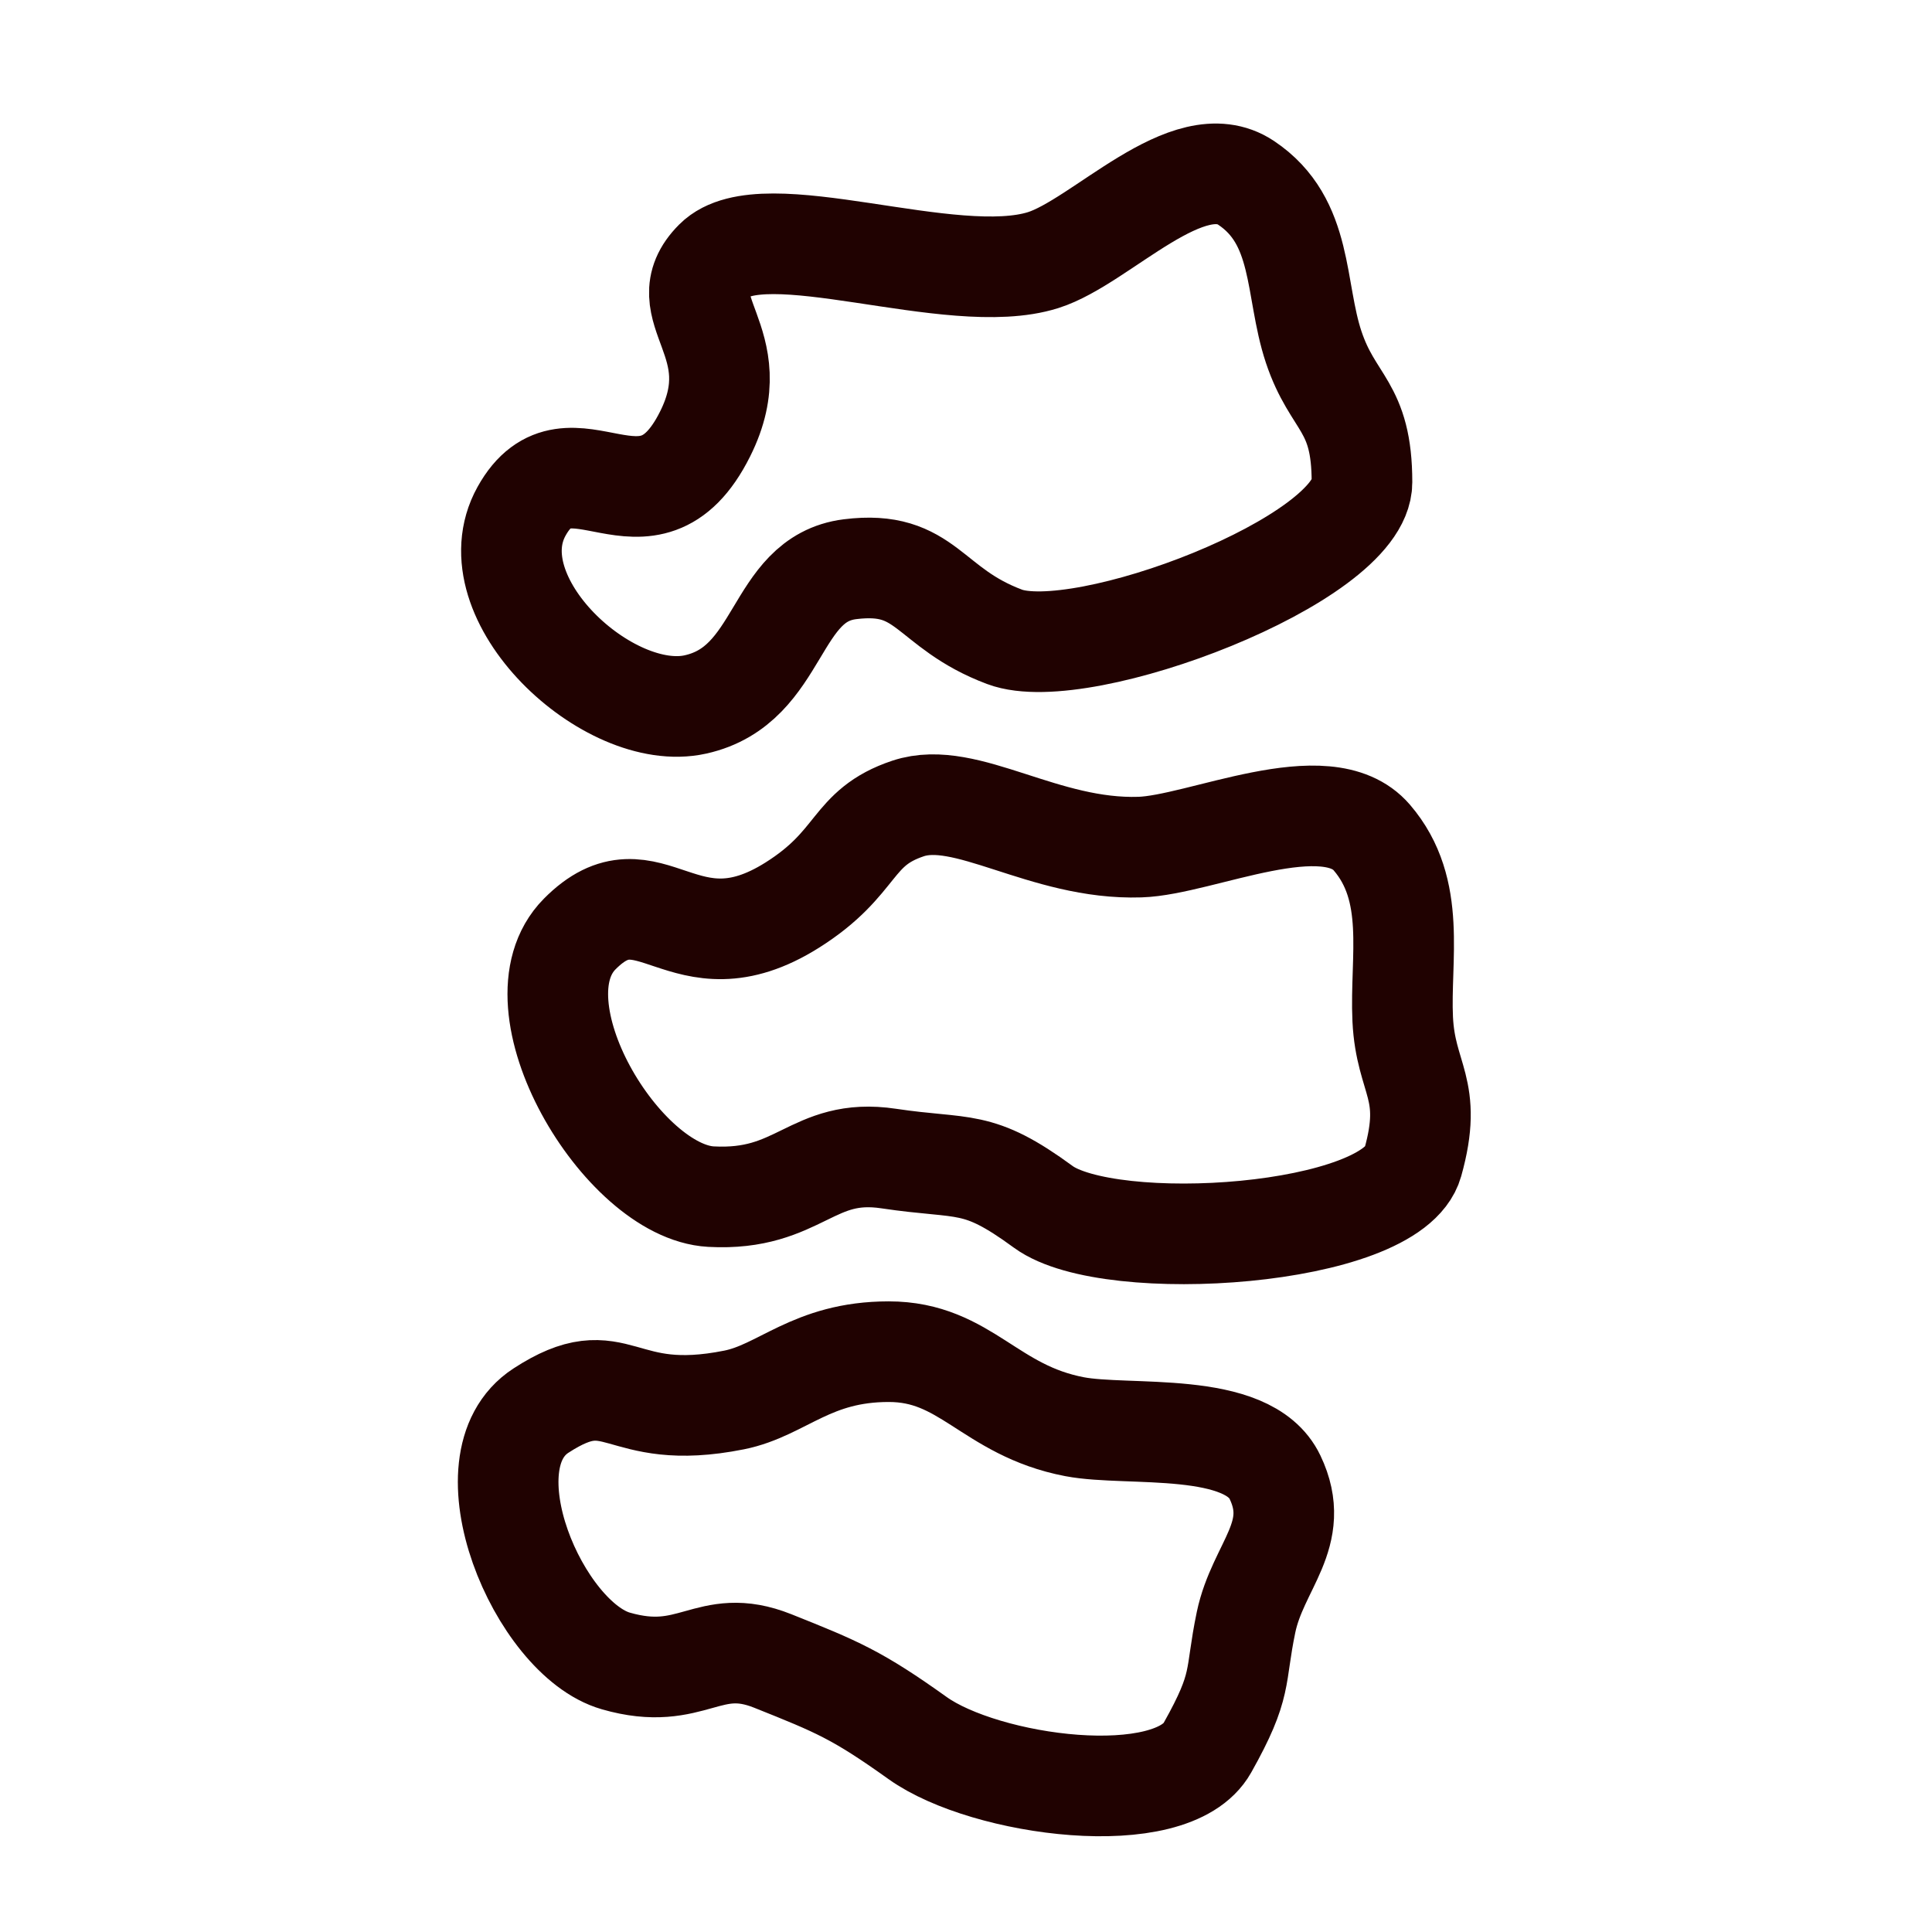<svg width="24" height="24" viewBox="0 0 24 24" fill="none" xmlns="http://www.w3.org/2000/svg">
  <g clip-path="url(#clip0_3198_168869)">
    <path
      d="M12.959 3.231C11.818 3.591 9.479 2.631 8.879 3.231C8.279 3.831 9.335 4.239 8.759 5.391C8.039 6.831 7.079 5.271 6.479 6.351C5.879 7.431 7.559 8.991 8.639 8.751C9.719 8.511 9.599 7.191 10.559 7.071C11.519 6.951 11.52 7.551 12.479 7.911C13.44 8.271 16.919 6.951 16.919 5.991C16.919 5.031 16.559 5.031 16.319 4.311C16.079 3.591 16.199 2.751 15.479 2.271C14.759 1.791 13.679 3.004 12.959 3.231Z"
      stroke="#200201" stroke-width="1.25" />
    <path
      d="M14.161 10.523C12.965 10.562 12.001 9.803 11.281 10.043C10.561 10.283 10.681 10.715 9.841 11.244C8.479 12.101 8.071 10.725 7.201 11.603C6.332 12.481 7.728 14.804 8.832 14.865C9.937 14.925 10.083 14.248 11.04 14.392C11.996 14.535 12.133 14.386 12.96 14.992C13.787 15.597 17.291 15.366 17.55 14.442C17.809 13.518 17.462 13.42 17.425 12.662C17.389 11.904 17.605 11.06 17.041 10.404C16.478 9.747 14.916 10.499 14.161 10.523Z"
      stroke="#200201" stroke-width="1.25" />
    <path
      d="M13.349 17.723C12.291 17.521 11.999 16.791 11.04 16.791C10.079 16.791 9.719 17.271 9.119 17.391C7.66 17.683 7.689 16.893 6.72 17.523C5.75 18.153 6.695 20.359 7.65 20.633C8.605 20.908 8.794 20.312 9.599 20.633C10.405 20.955 10.647 21.054 11.399 21.591C12.239 22.191 14.554 22.504 14.999 21.711C15.445 20.917 15.333 20.851 15.479 20.151C15.626 19.45 16.179 19.063 15.839 18.351C15.5 17.638 14.017 17.851 13.349 17.723Z"
      stroke="#200201" stroke-width="1.25" />
  </g>
  <defs>
    <clipPath id="clip0_3198_168869">
      <rect width="24" height="24" fill="white" />
    </clipPath>
  </defs>
</svg>